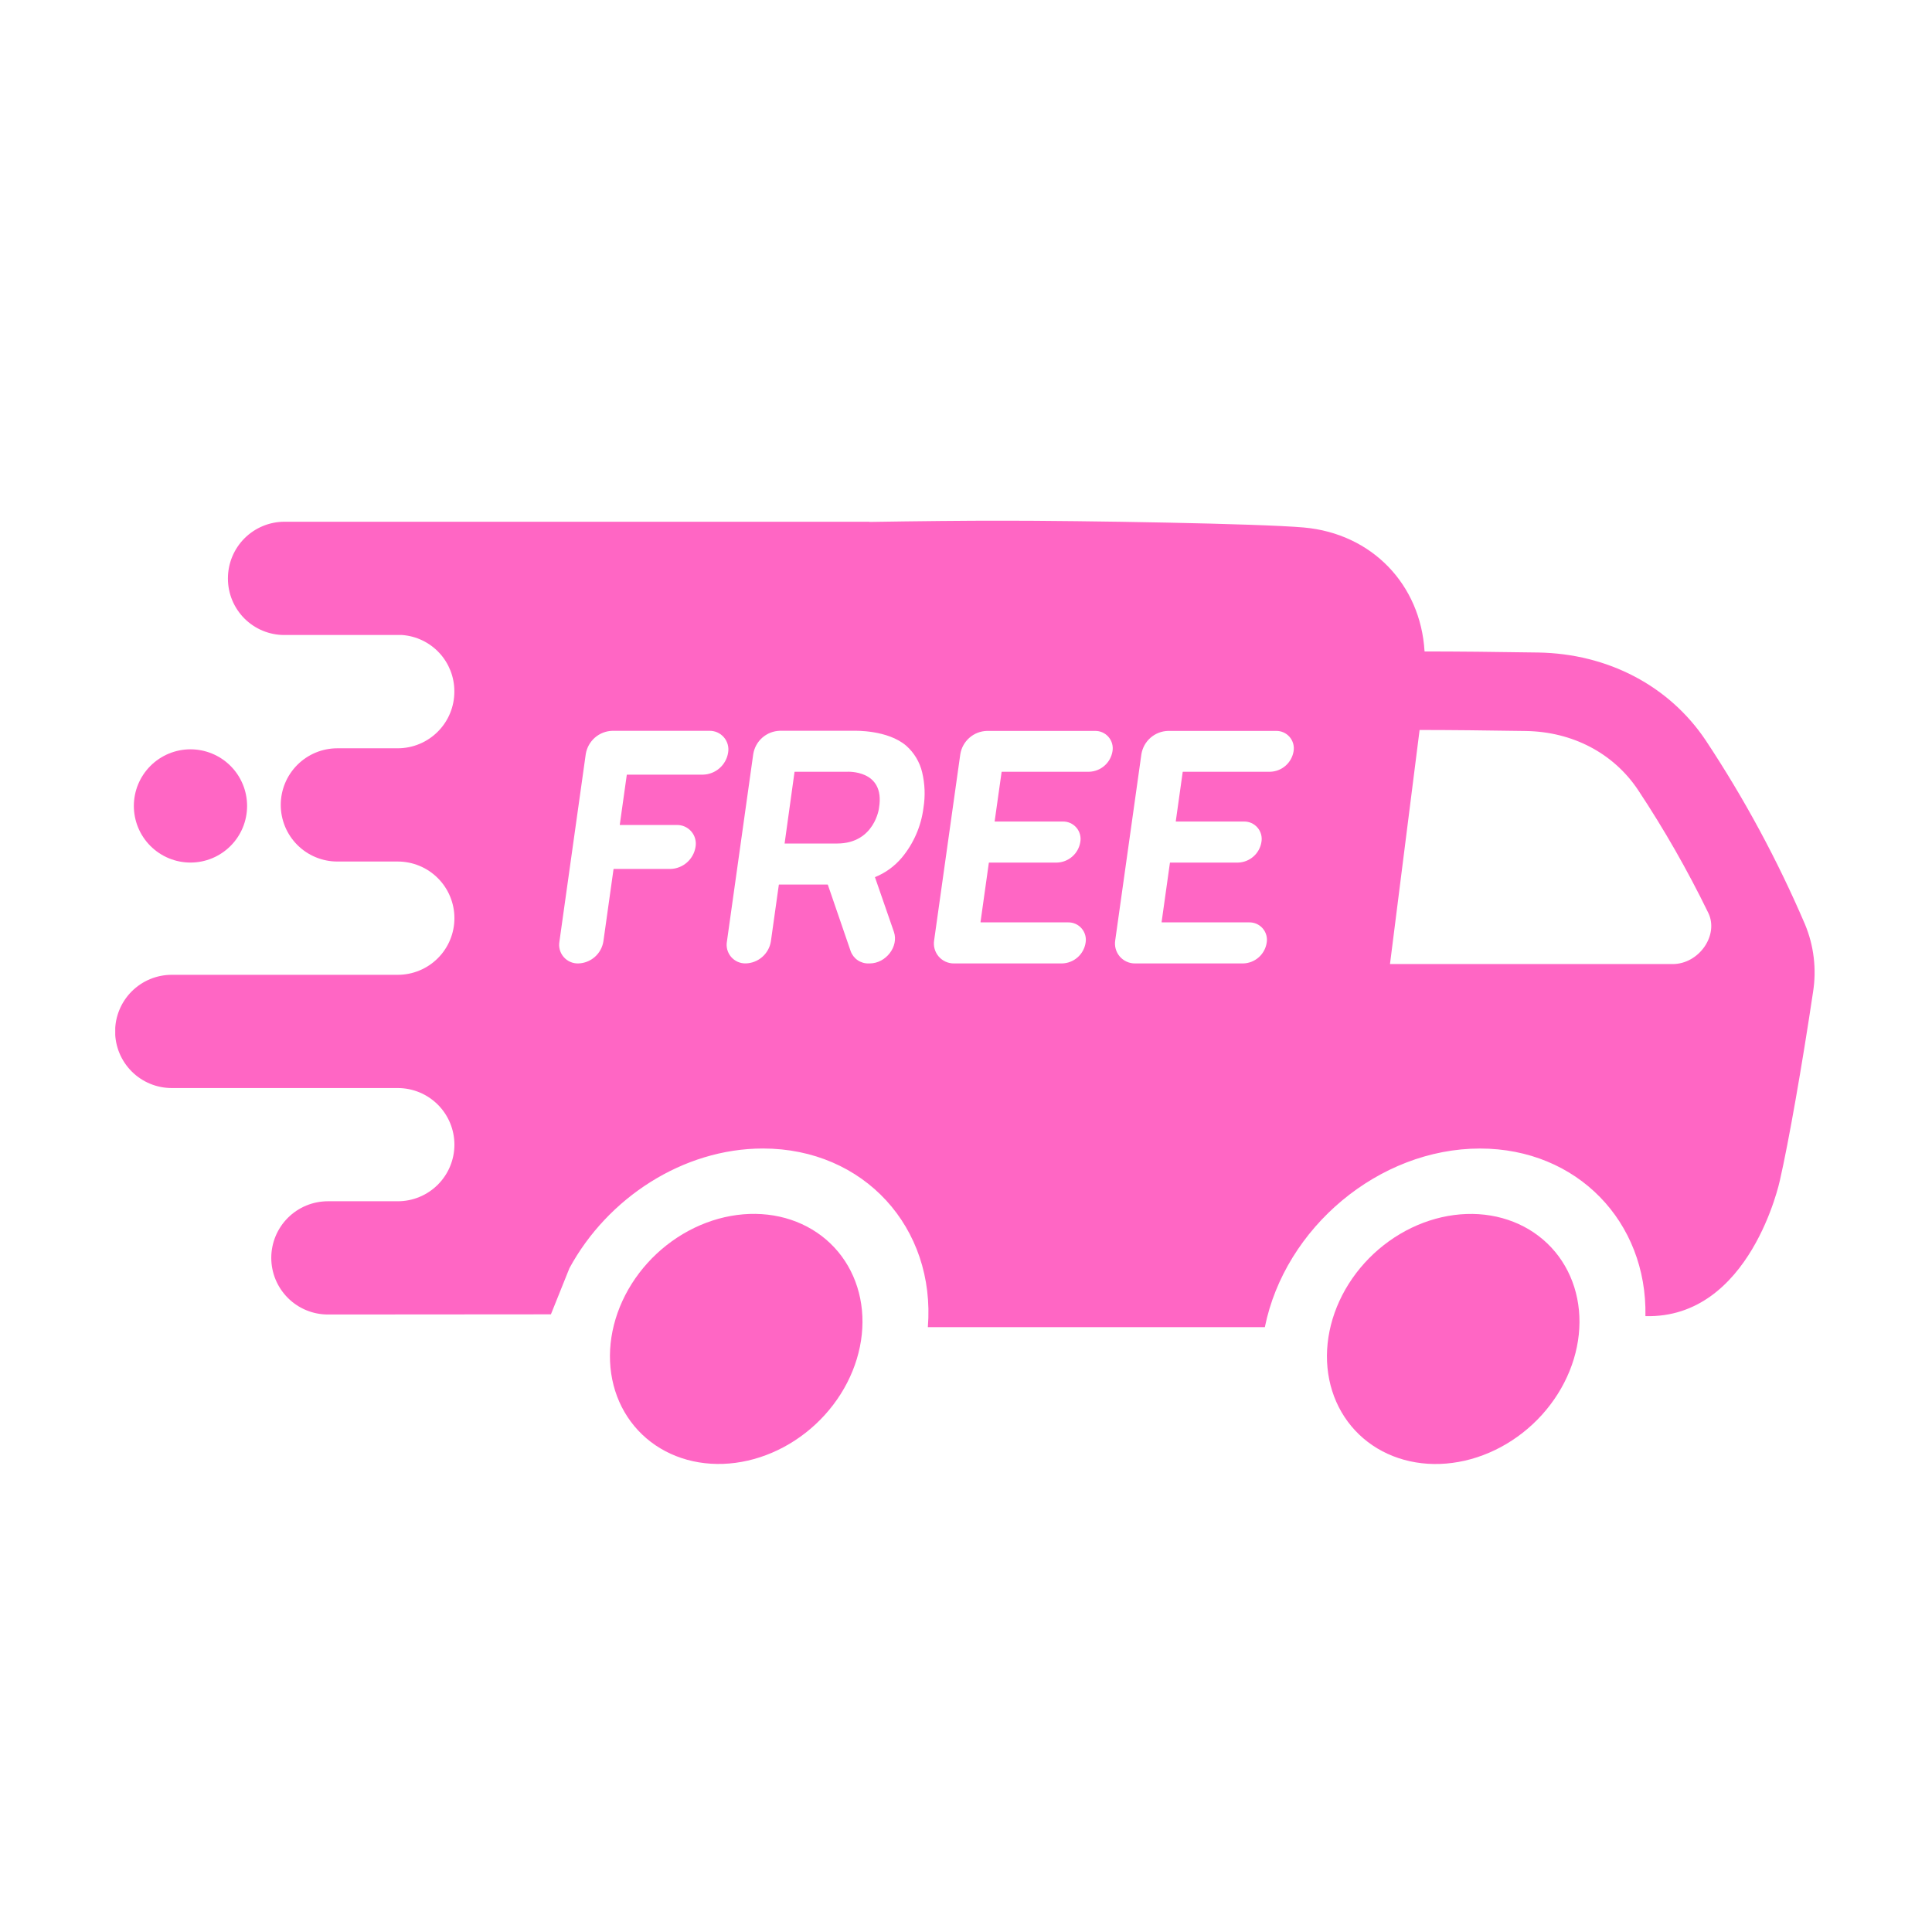 <svg xmlns="http://www.w3.org/2000/svg" xmlns:xlink="http://www.w3.org/1999/xlink" width="1080" zoomAndPan="magnify" viewBox="0 0 810 810" height="1080" preserveAspectRatio="xMidYMid meet" version="1.0"><defs><clipPath id="5576ff3447"><path d="M 48.316 218.301 L 761 218.301 L 761 557 L 48.316 557 Z M 48.316 218.301 " clip-rule="nonzero"/></clipPath></defs><path fill="#ff66c4" d="M 349.793 523 C 350.887 524.168 351.91 525.398 352.863 526.688 C 353.816 527.977 354.695 529.316 355.504 530.711 C 356.312 532.102 357.043 533.543 357.695 535.027 C 358.348 536.512 358.922 538.035 359.414 539.598 C 359.906 541.16 360.316 542.754 360.645 544.379 C 360.973 546 361.215 547.648 361.375 549.32 C 361.535 550.992 361.605 552.68 361.598 554.379 C 361.586 556.082 361.488 557.789 361.309 559.508 C 361.129 561.223 360.863 562.938 360.512 564.652 C 360.164 566.363 359.73 568.066 359.219 569.762 C 358.703 571.457 358.109 573.133 357.438 574.793 C 356.762 576.453 356.012 578.086 355.188 579.695 C 354.359 581.305 353.461 582.879 352.488 584.422 C 351.516 585.961 350.473 587.465 349.367 588.922 C 348.258 590.383 347.086 591.797 345.852 593.16 C 344.617 594.523 343.328 595.836 341.98 597.09 C 340.633 598.348 339.234 599.543 337.789 600.68 C 336.34 601.812 334.848 602.883 333.316 603.887 C 331.781 604.891 330.211 605.82 328.605 606.684 C 327 607.547 325.363 608.332 323.703 609.043 C 322.039 609.758 320.355 610.391 318.656 610.945 C 316.953 611.504 315.238 611.977 313.512 612.371 C 311.785 612.766 310.055 613.074 308.32 613.305 C 306.586 613.531 304.859 613.676 303.133 613.738 C 301.41 613.797 299.699 613.773 298 613.664 C 296.301 613.555 294.625 613.363 292.969 613.09 C 291.312 612.812 289.684 612.453 288.086 612.016 C 286.488 611.574 284.93 611.055 283.406 610.453 C 281.883 609.852 280.402 609.172 278.965 608.418 C 277.531 607.66 276.148 606.832 274.812 605.93 C 273.48 605.023 272.203 604.055 270.988 603.012 C 269.77 601.969 268.613 600.863 267.523 599.691 C 266.43 598.52 265.41 597.293 264.453 596.004 C 263.5 594.715 262.621 593.375 261.812 591.98 C 261.004 590.59 260.273 589.148 259.621 587.664 C 258.969 586.18 258.395 584.656 257.902 583.094 C 257.41 581.531 257 579.938 256.672 578.312 C 256.344 576.688 256.102 575.039 255.941 573.371 C 255.785 571.699 255.711 570.012 255.723 568.309 C 255.73 566.609 255.828 564.898 256.008 563.184 C 256.191 561.469 256.453 559.754 256.805 558.039 C 257.152 556.328 257.586 554.621 258.098 552.93 C 258.613 551.234 259.207 549.555 259.879 547.898 C 260.555 546.238 261.305 544.602 262.129 542.996 C 262.957 541.387 263.859 539.812 264.832 538.27 C 265.801 536.727 266.844 535.227 267.953 533.766 C 269.059 532.309 270.23 530.895 271.465 529.531 C 272.699 528.164 273.988 526.855 275.336 525.598 C 276.684 524.344 278.082 523.148 279.527 522.012 C 280.977 520.879 282.469 519.809 284 518.805 C 285.535 517.801 287.105 516.867 288.711 516.008 C 290.32 515.145 291.953 514.359 293.613 513.645 C 295.277 512.934 296.961 512.301 298.664 511.742 C 300.363 511.188 302.078 510.715 303.805 510.32 C 305.531 509.926 307.262 509.613 308.996 509.387 C 310.73 509.16 312.461 509.016 314.184 508.953 C 315.906 508.895 317.621 508.918 319.316 509.027 C 321.016 509.133 322.691 509.328 324.348 509.602 C 326.004 509.879 327.633 510.234 329.23 510.676 C 330.828 511.117 332.387 511.637 333.91 512.238 C 335.434 512.84 336.914 513.52 338.352 514.273 C 339.785 515.031 341.168 515.859 342.504 516.762 C 343.836 517.664 345.113 518.637 346.332 519.68 C 347.547 520.723 348.703 521.828 349.793 523 Z M 349.793 523 " fill-opacity="1" fill-rule="nonzero"/><path fill="#ff66c4" d="M 650.398 523.02 C 651.492 524.191 652.512 525.422 653.469 526.711 C 654.422 527.996 655.301 529.34 656.109 530.73 C 656.918 532.125 657.648 533.562 658.301 535.047 C 658.953 536.535 659.527 538.059 660.02 539.617 C 660.512 541.18 660.922 542.773 661.25 544.398 C 661.578 546.023 661.82 547.672 661.98 549.344 C 662.137 551.016 662.211 552.699 662.203 554.402 C 662.191 556.105 662.094 557.812 661.914 559.527 C 661.73 561.246 661.469 562.957 661.117 564.672 C 660.77 566.387 660.336 568.09 659.824 569.785 C 659.309 571.48 658.715 573.156 658.043 574.816 C 657.367 576.477 656.617 578.109 655.789 579.719 C 654.965 581.324 654.062 582.902 653.094 584.441 C 652.121 585.984 651.078 587.484 649.969 588.945 C 648.863 590.406 647.691 591.816 646.457 593.184 C 645.223 594.547 643.934 595.855 642.586 597.113 C 641.238 598.367 639.84 599.566 638.395 600.699 C 636.945 601.836 635.453 602.902 633.922 603.906 C 632.387 604.91 630.816 605.844 629.211 606.707 C 627.605 607.566 625.969 608.355 624.309 609.066 C 622.645 609.777 620.961 610.414 619.258 610.969 C 617.559 611.523 615.844 612 614.117 612.395 C 612.391 612.785 610.66 613.098 608.926 613.324 C 607.191 613.555 605.461 613.699 603.738 613.758 C 602.016 613.82 600.301 613.793 598.605 613.688 C 596.906 613.578 595.23 613.387 593.574 613.109 C 591.918 612.836 590.289 612.477 588.691 612.035 C 587.094 611.594 585.535 611.074 584.012 610.473 C 582.488 609.871 581.008 609.195 579.57 608.438 C 578.137 607.684 576.754 606.855 575.418 605.949 C 574.086 605.047 572.809 604.074 571.594 603.031 C 570.375 601.992 569.219 600.883 568.129 599.715 C 567.035 598.543 566.016 597.312 565.059 596.023 C 564.105 594.738 563.227 593.395 562.418 592.004 C 561.609 590.609 560.879 589.172 560.227 587.688 C 559.574 586.199 559 584.676 558.508 583.113 C 558.016 581.555 557.605 579.961 557.277 578.336 C 556.949 576.711 556.707 575.062 556.547 573.391 C 556.387 571.719 556.316 570.035 556.324 568.332 C 556.336 566.629 556.434 564.922 556.613 563.207 C 556.793 561.488 557.059 559.773 557.41 558.062 C 557.758 556.348 558.191 554.645 558.703 552.949 C 559.219 551.254 559.812 549.578 560.484 547.918 C 561.16 546.258 561.91 544.625 562.734 543.016 C 563.562 541.41 564.461 539.832 565.434 538.293 C 566.406 536.75 567.449 535.25 568.555 533.789 C 569.664 532.328 570.836 530.918 572.07 529.551 C 573.305 528.188 574.594 526.879 575.941 525.621 C 577.289 524.363 578.688 523.168 580.133 522.035 C 581.582 520.898 583.074 519.832 584.605 518.828 C 586.141 517.824 587.711 516.891 589.316 516.027 C 590.922 515.168 592.559 514.379 594.219 513.668 C 595.883 512.957 597.566 512.32 599.266 511.766 C 600.969 511.211 602.684 510.734 604.41 510.34 C 606.137 509.949 607.867 509.637 609.602 509.41 C 611.336 509.18 613.062 509.035 614.789 508.977 C 616.512 508.914 618.223 508.941 619.922 509.047 C 621.621 509.156 623.297 509.348 624.953 509.625 C 626.609 509.898 628.238 510.258 629.836 510.699 C 631.434 511.137 632.992 511.66 634.516 512.262 C 636.039 512.859 637.52 513.539 638.957 514.297 C 640.391 515.051 641.773 515.879 643.109 516.785 C 644.441 517.688 645.719 518.66 646.934 519.703 C 648.152 520.742 649.309 521.852 650.398 523.02 Z M 650.398 523.02 " fill-opacity="1" fill-rule="nonzero"/><path fill="#ff66c4" d="M 79.855 314.152 C 80.633 314.152 81.41 314.191 82.184 314.266 C 82.957 314.344 83.723 314.457 84.488 314.609 C 85.25 314.762 86.004 314.949 86.746 315.176 C 87.492 315.402 88.223 315.664 88.941 315.961 C 89.66 316.258 90.359 316.59 91.047 316.957 C 91.73 317.324 92.398 317.723 93.043 318.152 C 93.691 318.586 94.316 319.047 94.914 319.543 C 95.516 320.035 96.094 320.555 96.641 321.105 C 97.191 321.656 97.715 322.23 98.207 322.832 C 98.699 323.434 99.16 324.055 99.594 324.703 C 100.027 325.348 100.426 326.016 100.793 326.703 C 101.156 327.387 101.488 328.09 101.789 328.809 C 102.086 329.527 102.348 330.258 102.574 331 C 102.797 331.746 102.988 332.496 103.137 333.262 C 103.289 334.023 103.402 334.793 103.48 335.566 C 103.555 336.34 103.594 337.113 103.594 337.891 C 103.594 338.668 103.555 339.445 103.48 340.219 C 103.402 340.992 103.289 341.762 103.137 342.523 C 102.988 343.285 102.797 344.039 102.574 344.781 C 102.348 345.527 102.086 346.258 101.789 346.977 C 101.488 347.695 101.156 348.398 100.793 349.082 C 100.426 349.77 100.027 350.434 99.594 351.082 C 99.16 351.727 98.699 352.352 98.207 352.953 C 97.715 353.555 97.191 354.129 96.641 354.68 C 96.094 355.227 95.516 355.75 94.914 356.242 C 94.316 356.734 93.691 357.199 93.043 357.629 C 92.398 358.062 91.73 358.461 91.047 358.828 C 90.359 359.195 89.66 359.527 88.941 359.824 C 88.223 360.121 87.492 360.383 86.746 360.609 C 86.004 360.836 85.25 361.023 84.488 361.176 C 83.723 361.328 82.957 361.441 82.184 361.516 C 81.41 361.594 80.633 361.633 79.855 361.633 C 79.078 361.633 78.301 361.594 77.527 361.516 C 76.754 361.441 75.988 361.328 75.223 361.176 C 74.461 361.023 73.707 360.836 72.965 360.609 C 72.219 360.383 71.488 360.121 70.77 359.824 C 70.051 359.527 69.352 359.195 68.664 358.828 C 67.98 358.461 67.312 358.062 66.668 357.629 C 66.02 357.199 65.398 356.734 64.797 356.242 C 64.195 355.75 63.621 355.227 63.07 354.68 C 62.52 354.129 62 353.555 61.504 352.953 C 61.012 352.352 60.551 351.727 60.117 351.082 C 59.684 350.434 59.285 349.77 58.918 349.082 C 58.555 348.398 58.223 347.695 57.922 346.977 C 57.625 346.258 57.363 345.527 57.137 344.781 C 56.914 344.039 56.723 343.285 56.574 342.523 C 56.422 341.762 56.309 340.992 56.23 340.219 C 56.156 339.445 56.117 338.668 56.117 337.891 C 56.117 337.113 56.156 336.34 56.23 335.566 C 56.309 334.793 56.422 334.023 56.574 333.262 C 56.723 332.496 56.914 331.746 57.137 331 C 57.363 330.258 57.625 329.527 57.922 328.809 C 58.223 328.09 58.555 327.387 58.918 326.703 C 59.285 326.016 59.684 325.348 60.117 324.703 C 60.551 324.055 61.012 323.434 61.504 322.832 C 62 322.23 62.52 321.656 63.07 321.105 C 63.621 320.555 64.195 320.035 64.797 319.543 C 65.398 319.047 66.02 318.586 66.668 318.152 C 67.312 317.723 67.98 317.324 68.664 316.957 C 69.352 316.59 70.051 316.258 70.77 315.961 C 71.488 315.664 72.219 315.402 72.965 315.176 C 73.707 314.949 74.461 314.762 75.223 314.609 C 75.988 314.457 76.754 314.344 77.527 314.266 C 78.301 314.191 79.078 314.152 79.855 314.152 Z M 79.855 314.152 " fill-opacity="1" fill-rule="nonzero"/><g clip-path="url(#5576ff3447)"><path fill="#ff66c4" d="M 530.301 556.383 C 538.738 514.672 578.141 481.527 620.488 481.527 C 661.266 481.527 690.656 512.27 689.852 551.793 C 733.949 552.949 746.227 494.875 746.227 494.875 C 749.938 478.637 755.484 446.98 760.129 415.906 C 760.891 411.109 760.984 406.301 760.41 401.477 C 759.836 396.656 758.617 392.004 756.75 387.52 C 745.199 360.555 731.324 334.844 715.125 310.387 C 699.832 287.57 674.184 274.059 644.902 273.57 C 627.441 273.293 610.297 273.125 597.355 273.125 L 597.242 273.016 C 595.574 245.098 575.223 223.715 546.652 221.156 C 528.062 219.504 454.434 218.293 419.094 218.293 C 405.051 218.293 384.906 218.488 364.523 218.82 L 364.523 218.738 L 119.305 218.738 C 118.527 218.738 117.75 218.773 116.977 218.852 C 116.203 218.926 115.434 219.039 114.672 219.191 C 113.91 219.344 113.156 219.531 112.41 219.758 C 111.664 219.98 110.934 220.242 110.215 220.543 C 109.496 220.84 108.793 221.172 108.109 221.539 C 107.422 221.902 106.754 222.305 106.109 222.734 C 105.461 223.168 104.84 223.629 104.238 224.125 C 103.637 224.617 103.059 225.137 102.512 225.688 C 101.961 226.238 101.438 226.812 100.945 227.414 C 100.453 228.016 99.988 228.641 99.555 229.289 C 99.125 229.934 98.727 230.602 98.359 231.285 C 97.992 231.973 97.66 232.676 97.363 233.395 C 97.066 234.113 96.805 234.844 96.578 235.59 C 96.352 236.332 96.164 237.086 96.012 237.852 C 95.863 238.613 95.746 239.383 95.672 240.156 C 95.598 240.93 95.559 241.707 95.559 242.484 L 95.559 242.594 C 95.559 243.367 95.598 244.141 95.672 244.91 C 95.75 245.684 95.863 246.445 96.012 247.207 C 96.164 247.965 96.352 248.715 96.578 249.457 C 96.801 250.195 97.062 250.926 97.359 251.641 C 97.652 252.355 97.984 253.055 98.352 253.734 C 98.715 254.418 99.113 255.082 99.543 255.727 C 99.973 256.367 100.434 256.988 100.922 257.59 C 101.414 258.188 101.934 258.758 102.48 259.309 C 103.027 259.855 103.602 260.375 104.199 260.863 C 104.797 261.355 105.418 261.816 106.062 262.246 C 106.707 262.676 107.371 263.074 108.051 263.438 C 108.734 263.805 109.434 264.133 110.148 264.43 C 110.863 264.727 111.594 264.988 112.332 265.211 C 113.074 265.438 113.824 265.625 114.582 265.773 C 115.344 265.926 116.105 266.039 116.879 266.117 C 117.648 266.191 118.418 266.23 119.195 266.23 L 168.59 266.23 C 169.324 266.285 170.059 266.371 170.785 266.496 C 171.512 266.617 172.23 266.773 172.945 266.965 C 173.656 267.152 174.359 267.375 175.051 267.633 C 175.742 267.887 176.418 268.176 177.082 268.496 C 177.75 268.812 178.398 269.164 179.027 269.543 C 179.66 269.922 180.273 270.332 180.867 270.77 C 181.461 271.207 182.031 271.672 182.582 272.16 C 183.133 272.652 183.66 273.168 184.16 273.707 C 184.664 274.246 185.141 274.809 185.59 275.395 C 186.039 275.977 186.461 276.582 186.852 277.207 C 187.246 277.832 187.609 278.473 187.941 279.129 C 188.273 279.789 188.574 280.461 188.848 281.145 C 189.117 281.832 189.352 282.527 189.559 283.238 C 189.762 283.945 189.934 284.66 190.07 285.387 C 190.211 286.109 190.312 286.84 190.383 287.574 C 190.453 288.309 190.488 289.043 190.488 289.781 L 190.488 289.906 C 190.488 290.684 190.453 291.461 190.379 292.238 C 190.305 293.012 190.195 293.781 190.043 294.547 C 189.895 295.309 189.707 296.062 189.484 296.809 C 189.258 297.555 189 298.289 188.703 299.008 C 188.406 299.727 188.074 300.434 187.711 301.121 C 187.344 301.809 186.945 302.477 186.516 303.125 C 186.086 303.773 185.621 304.398 185.129 305 C 184.637 305.602 184.117 306.18 183.566 306.73 C 183.016 307.285 182.441 307.809 181.84 308.301 C 181.242 308.797 180.617 309.262 179.969 309.695 C 179.324 310.129 178.656 310.531 177.973 310.898 C 177.285 311.266 176.582 311.602 175.863 311.898 C 175.145 312.199 174.414 312.461 173.668 312.688 C 172.926 312.914 172.168 313.105 171.406 313.258 C 170.645 313.41 169.875 313.527 169.098 313.605 C 168.324 313.684 167.547 313.723 166.77 313.723 L 141.438 313.723 C 140.66 313.723 139.887 313.762 139.113 313.836 C 138.34 313.914 137.57 314.027 136.809 314.176 C 136.047 314.328 135.293 314.52 134.551 314.742 C 133.805 314.969 133.074 315.23 132.355 315.527 C 131.637 315.824 130.938 316.156 130.25 316.523 C 129.566 316.891 128.898 317.289 128.254 317.723 C 127.605 318.152 126.984 318.617 126.383 319.109 C 125.781 319.602 125.207 320.125 124.656 320.672 C 124.109 321.223 123.586 321.797 123.094 322.398 C 122.602 323 122.137 323.621 121.707 324.27 C 121.273 324.914 120.875 325.582 120.508 326.266 C 120.141 326.953 119.809 327.652 119.512 328.371 C 119.215 329.09 118.953 329.82 118.727 330.566 C 118.504 331.309 118.312 332.062 118.16 332.824 C 118.012 333.586 117.898 334.355 117.82 335.129 C 117.746 335.902 117.707 336.676 117.707 337.453 C 117.707 338.23 117.742 339.008 117.82 339.781 C 117.895 340.555 118.008 341.324 118.16 342.086 C 118.312 342.848 118.5 343.602 118.727 344.348 C 118.949 345.09 119.211 345.82 119.508 346.539 C 119.805 347.258 120.137 347.961 120.504 348.648 C 120.871 349.332 121.27 350 121.699 350.645 C 122.133 351.293 122.594 351.918 123.09 352.516 C 123.582 353.117 124.102 353.695 124.652 354.242 C 125.203 354.793 125.777 355.316 126.379 355.809 C 126.98 356.301 127.602 356.766 128.25 357.199 C 128.895 357.629 129.562 358.027 130.246 358.395 C 130.934 358.762 131.637 359.094 132.352 359.391 C 133.07 359.691 133.801 359.953 134.547 360.176 C 135.289 360.402 136.043 360.594 136.805 360.742 C 137.57 360.895 138.336 361.008 139.109 361.086 C 139.887 361.16 140.66 361.199 141.438 361.199 L 166.77 361.199 C 167.547 361.199 168.324 361.238 169.098 361.312 C 169.871 361.391 170.641 361.504 171.402 361.656 C 172.164 361.809 172.918 361.996 173.664 362.223 C 174.406 362.449 175.137 362.711 175.855 363.008 C 176.574 363.305 177.277 363.637 177.965 364.004 C 178.648 364.371 179.316 364.77 179.961 365.203 C 180.609 365.633 181.234 366.098 181.832 366.59 C 182.434 367.082 183.012 367.605 183.559 368.156 C 184.109 368.703 184.633 369.281 185.125 369.883 C 185.617 370.484 186.082 371.105 186.512 371.754 C 186.945 372.398 187.344 373.066 187.711 373.754 C 188.078 374.438 188.41 375.141 188.707 375.859 C 189.004 376.578 189.266 377.309 189.492 378.055 C 189.719 378.797 189.906 379.551 190.059 380.312 C 190.211 381.078 190.324 381.844 190.402 382.617 C 190.477 383.391 190.516 384.168 190.516 384.945 C 190.516 385.723 190.477 386.5 190.402 387.273 C 190.324 388.047 190.211 388.816 190.059 389.578 C 189.906 390.34 189.719 391.094 189.492 391.84 C 189.266 392.582 189.004 393.316 188.707 394.035 C 188.41 394.75 188.078 395.453 187.711 396.141 C 187.344 396.824 186.945 397.492 186.512 398.137 C 186.082 398.785 185.617 399.41 185.125 400.012 C 184.633 400.613 184.109 401.188 183.559 401.738 C 183.012 402.285 182.434 402.809 181.832 403.301 C 181.234 403.797 180.609 404.258 179.961 404.691 C 179.316 405.121 178.648 405.523 177.965 405.887 C 177.277 406.254 176.574 406.586 175.855 406.883 C 175.137 407.184 174.406 407.445 173.664 407.668 C 172.918 407.895 172.164 408.086 171.402 408.234 C 170.641 408.387 169.871 408.5 169.098 408.578 C 168.324 408.652 167.547 408.691 166.77 408.691 L 72.008 408.691 C 71.23 408.691 70.453 408.73 69.68 408.805 C 68.906 408.883 68.141 408.996 67.375 409.148 C 66.613 409.301 65.859 409.488 65.117 409.715 C 64.371 409.941 63.641 410.199 62.922 410.5 C 62.207 410.797 61.504 411.129 60.816 411.492 C 60.133 411.859 59.465 412.258 58.82 412.691 C 58.172 413.121 57.551 413.586 56.949 414.078 C 56.348 414.57 55.77 415.094 55.223 415.641 C 54.672 416.191 54.148 416.766 53.656 417.367 C 53.164 417.969 52.699 418.594 52.27 419.238 C 51.836 419.883 51.438 420.551 51.07 421.234 C 50.703 421.922 50.371 422.625 50.074 423.34 C 49.773 424.059 49.512 424.789 49.289 425.535 C 49.062 426.277 48.871 427.031 48.719 427.793 C 48.566 428.555 48.453 429.324 48.379 430.098 C 48.301 430.871 48.262 431.648 48.262 432.426 C 48.262 433.203 48.301 433.977 48.375 434.75 C 48.453 435.527 48.566 436.293 48.719 437.059 C 48.871 437.82 49.059 438.574 49.285 439.316 C 49.508 440.062 49.77 440.793 50.07 441.512 C 50.367 442.23 50.699 442.934 51.066 443.617 C 51.434 444.305 51.832 444.969 52.262 445.617 C 52.695 446.262 53.156 446.887 53.652 447.488 C 54.145 448.09 54.668 448.664 55.215 449.215 C 55.766 449.766 56.344 450.285 56.941 450.781 C 57.543 451.273 58.168 451.738 58.816 452.168 C 59.461 452.602 60.129 453 60.812 453.367 C 61.5 453.734 62.203 454.066 62.922 454.363 C 63.641 454.66 64.371 454.922 65.113 455.148 C 65.859 455.375 66.613 455.562 67.375 455.715 C 68.137 455.867 68.906 455.98 69.68 456.055 C 70.453 456.133 71.23 456.172 72.008 456.172 L 166.77 456.172 C 167.547 456.172 168.324 456.207 169.098 456.285 C 169.871 456.359 170.641 456.477 171.402 456.625 C 172.164 456.777 172.918 456.969 173.664 457.191 C 174.406 457.418 175.137 457.68 175.855 457.977 C 176.574 458.277 177.277 458.609 177.965 458.973 C 178.648 459.34 179.316 459.738 179.961 460.172 C 180.609 460.605 181.234 461.066 181.832 461.559 C 182.434 462.055 183.012 462.574 183.559 463.125 C 184.109 463.676 184.633 464.25 185.125 464.852 C 185.617 465.453 186.082 466.078 186.512 466.723 C 186.945 467.371 187.344 468.035 187.711 468.723 C 188.078 469.41 188.41 470.109 188.707 470.828 C 189.004 471.547 189.266 472.277 189.492 473.023 C 189.719 473.766 189.906 474.52 190.059 475.285 C 190.211 476.047 190.324 476.816 190.402 477.59 C 190.477 478.363 190.516 479.141 190.516 479.918 C 190.516 480.695 190.477 481.469 190.398 482.242 C 190.32 483.016 190.207 483.781 190.055 484.547 C 189.902 485.309 189.711 486.059 189.484 486.805 C 189.262 487.547 188.996 488.277 188.699 488.996 C 188.402 489.711 188.07 490.414 187.703 491.098 C 187.336 491.785 186.938 492.449 186.504 493.094 C 186.07 493.742 185.609 494.363 185.117 494.965 C 184.621 495.566 184.102 496.141 183.551 496.691 C 183 497.238 182.426 497.758 181.824 498.254 C 181.223 498.746 180.598 499.207 179.953 499.637 C 179.309 500.07 178.641 500.469 177.957 500.836 C 177.27 501.199 176.566 501.531 175.852 501.828 C 175.133 502.129 174.402 502.387 173.656 502.613 C 172.914 502.84 172.16 503.027 171.398 503.18 C 170.637 503.332 169.867 503.445 169.094 503.52 C 168.32 503.598 167.547 503.633 166.77 503.633 L 137.461 503.633 C 136.684 503.633 135.91 503.672 135.137 503.75 C 134.363 503.824 133.594 503.938 132.832 504.09 C 132.07 504.242 131.316 504.43 130.574 504.656 C 129.828 504.883 129.098 505.145 128.379 505.441 C 127.66 505.738 126.961 506.07 126.273 506.438 C 125.59 506.805 124.922 507.203 124.277 507.633 C 123.633 508.066 123.008 508.527 122.406 509.023 C 121.805 509.516 121.23 510.035 120.68 510.586 C 120.133 511.137 119.609 511.711 119.117 512.312 C 118.625 512.914 118.16 513.535 117.73 514.184 C 117.297 514.828 116.898 515.492 116.531 516.18 C 116.164 516.863 115.832 517.566 115.535 518.285 C 115.238 519.004 114.977 519.734 114.75 520.477 C 114.527 521.223 114.336 521.973 114.188 522.738 C 114.035 523.5 113.922 524.266 113.844 525.039 C 113.77 525.812 113.73 526.59 113.73 527.367 C 113.73 528.145 113.77 528.918 113.844 529.695 C 113.922 530.469 114.035 531.234 114.188 531.996 C 114.336 532.762 114.527 533.512 114.75 534.258 C 114.977 535 115.238 535.734 115.535 536.449 C 115.832 537.168 116.164 537.871 116.531 538.559 C 116.898 539.242 117.297 539.91 117.73 540.555 C 118.16 541.203 118.625 541.824 119.117 542.426 C 119.609 543.027 120.129 543.602 120.68 544.152 C 121.23 544.703 121.805 545.223 122.406 545.719 C 123.008 546.211 123.629 546.676 124.277 547.105 C 124.922 547.539 125.59 547.938 126.273 548.305 C 126.961 548.672 127.66 549.004 128.379 549.301 C 129.098 549.598 129.828 549.859 130.57 550.086 C 131.316 550.312 132.07 550.504 132.832 550.652 C 133.594 550.805 134.363 550.922 135.137 550.996 C 135.91 551.074 136.684 551.113 137.461 551.113 L 230.973 551.043 L 238.746 531.676 C 254.664 502.312 286.332 481.516 319.867 481.516 C 362.23 481.516 392.316 514.688 389.008 556.426 L 530.289 556.426 M 294.773 324.773 L 262.906 324.773 C 262.836 324.781 262.797 324.816 262.781 324.887 L 259.848 345.738 C 259.824 345.836 259.859 345.883 259.961 345.879 L 283.68 345.879 C 284.262 345.863 284.836 345.91 285.41 346.023 C 285.98 346.133 286.531 346.309 287.066 346.543 C 287.598 346.777 288.098 347.07 288.566 347.418 C 289.031 347.766 289.457 348.16 289.836 348.602 C 290.215 349.043 290.543 349.52 290.816 350.035 C 291.09 350.547 291.301 351.086 291.453 351.648 C 291.605 352.211 291.695 352.781 291.719 353.363 C 291.746 353.945 291.707 354.523 291.602 355.098 C 291.504 355.723 291.348 356.332 291.141 356.934 C 290.934 357.531 290.68 358.105 290.371 358.66 C 290.066 359.215 289.715 359.738 289.316 360.23 C 288.918 360.723 288.48 361.18 288.008 361.598 C 287.531 362.016 287.023 362.387 286.48 362.719 C 285.941 363.047 285.375 363.328 284.785 363.559 C 284.195 363.789 283.594 363.969 282.973 364.098 C 282.352 364.223 281.727 364.297 281.094 364.312 L 257.348 364.312 C 257.277 364.312 257.238 364.344 257.223 364.41 L 252.969 394.707 C 252.867 395.332 252.711 395.941 252.504 396.543 C 252.301 397.141 252.043 397.715 251.734 398.27 C 251.43 398.824 251.078 399.348 250.68 399.84 C 250.281 400.332 249.848 400.789 249.371 401.207 C 248.895 401.625 248.387 401.996 247.844 402.328 C 247.305 402.656 246.738 402.938 246.152 403.168 C 245.562 403.398 244.957 403.578 244.336 403.707 C 243.715 403.832 243.09 403.906 242.457 403.922 C 241.875 403.941 241.297 403.891 240.727 403.781 C 240.156 403.668 239.605 403.496 239.07 403.258 C 238.539 403.023 238.039 402.73 237.57 402.387 C 237.105 402.039 236.68 401.645 236.301 401.203 C 235.922 400.762 235.598 400.281 235.324 399.766 C 235.051 399.254 234.84 398.715 234.688 398.152 C 234.535 397.59 234.449 397.02 234.426 396.438 C 234.402 395.855 234.441 395.277 234.547 394.707 L 245.586 316.125 C 245.691 315.465 245.855 314.82 246.078 314.188 C 246.297 313.559 246.57 312.949 246.895 312.363 C 247.219 311.781 247.594 311.227 248.016 310.707 C 248.434 310.188 248.895 309.707 249.398 309.266 C 249.902 308.824 250.441 308.43 251.012 308.082 C 251.582 307.734 252.18 307.438 252.805 307.195 C 253.426 306.949 254.066 306.762 254.719 306.625 C 255.375 306.492 256.039 306.414 256.707 306.395 L 297.344 306.395 C 297.926 306.379 298.504 306.426 299.074 306.539 C 299.645 306.648 300.199 306.824 300.73 307.059 C 301.262 307.293 301.762 307.586 302.23 307.934 C 302.695 308.281 303.121 308.676 303.5 309.117 C 303.879 309.559 304.203 310.035 304.477 310.551 C 304.75 311.066 304.961 311.605 305.113 312.164 C 305.266 312.727 305.352 313.301 305.375 313.883 C 305.402 314.461 305.359 315.039 305.254 315.613 C 305.152 316.234 305 316.844 304.793 317.438 C 304.582 318.035 304.328 318.605 304.02 319.156 C 303.715 319.707 303.363 320.227 302.965 320.719 C 302.57 321.207 302.133 321.66 301.66 322.074 C 301.184 322.492 300.68 322.863 300.141 323.188 C 299.602 323.516 299.039 323.793 298.449 324.023 C 297.863 324.254 297.262 324.434 296.645 324.559 C 296.027 324.684 295.402 324.758 294.773 324.773 Z M 379.941 312.652 C 381.598 314.121 382.992 315.801 384.133 317.699 C 385.27 319.598 386.098 321.621 386.613 323.773 C 387.781 328.695 387.969 333.652 387.172 338.648 C 386.688 342.5 385.676 346.203 384.129 349.762 C 382.586 353.32 380.574 356.59 378.094 359.574 C 375.02 363.207 371.277 365.93 366.871 367.734 C 366.824 367.785 366.824 367.836 366.871 367.887 L 374.77 390.676 C 376.898 396.793 371.434 403.922 364.633 403.922 L 364.191 403.922 C 363.363 403.949 362.559 403.844 361.766 403.609 C 360.973 403.375 360.238 403.027 359.559 402.559 C 358.879 402.094 358.289 401.531 357.789 400.875 C 357.285 400.219 356.898 399.504 356.625 398.723 L 347.074 370.918 C 347.047 370.871 347.004 370.848 346.949 370.848 L 326.652 370.848 C 326.586 370.852 326.547 370.883 326.527 370.945 L 323.191 394.691 C 323.09 395.316 322.938 395.93 322.73 396.527 C 322.523 397.125 322.266 397.703 321.957 398.254 C 321.652 398.809 321.301 399.332 320.902 399.828 C 320.508 400.32 320.07 400.773 319.594 401.191 C 319.117 401.609 318.609 401.984 318.07 402.312 C 317.527 402.641 316.965 402.922 316.375 403.152 C 315.785 403.387 315.18 403.566 314.559 403.691 C 313.938 403.82 313.312 403.891 312.68 403.91 C 312.098 403.926 311.52 403.879 310.949 403.766 C 310.379 403.656 309.828 403.48 309.293 403.246 C 308.762 403.008 308.262 402.719 307.797 402.371 C 307.328 402.023 306.906 401.629 306.523 401.188 C 306.145 400.746 305.82 400.27 305.547 399.754 C 305.277 399.238 305.062 398.699 304.91 398.137 C 304.762 397.578 304.672 397.004 304.648 396.422 C 304.625 395.84 304.664 395.266 304.77 394.691 L 315.809 316.113 C 315.918 315.453 316.082 314.809 316.301 314.176 C 316.52 313.543 316.793 312.934 317.117 312.352 C 317.445 311.766 317.816 311.215 318.238 310.691 C 318.656 310.172 319.121 309.691 319.621 309.25 C 320.125 308.812 320.664 308.418 321.234 308.07 C 321.809 307.723 322.402 307.426 323.027 307.18 C 323.648 306.938 324.289 306.746 324.945 306.613 C 325.598 306.477 326.262 306.402 326.93 306.383 L 358.352 306.383 C 358.352 306.383 372.141 305.949 379.941 312.652 Z M 466.418 314.961 C 466.324 315.543 466.18 316.113 465.988 316.672 C 465.793 317.23 465.555 317.77 465.27 318.289 C 464.984 318.805 464.656 319.293 464.285 319.754 C 463.914 320.215 463.504 320.641 463.059 321.031 C 462.617 321.422 462.141 321.77 461.637 322.078 C 461.129 322.383 460.602 322.645 460.051 322.863 C 459.504 323.078 458.938 323.246 458.359 323.363 C 457.777 323.48 457.191 323.547 456.602 323.566 L 420.051 323.566 C 419.988 323.57 419.945 323.602 419.926 323.664 L 417.02 344.293 C 416.996 344.391 417.031 344.438 417.133 344.434 L 445.523 344.434 C 446.066 344.418 446.605 344.461 447.137 344.566 C 447.672 344.668 448.188 344.832 448.684 345.051 C 449.184 345.27 449.648 345.543 450.086 345.867 C 450.523 346.191 450.918 346.559 451.273 346.973 C 451.629 347.383 451.934 347.832 452.188 348.312 C 452.441 348.793 452.641 349.293 452.781 349.82 C 452.926 350.344 453.008 350.879 453.031 351.422 C 453.055 351.965 453.016 352.504 452.918 353.039 C 452.824 353.621 452.68 354.195 452.488 354.754 C 452.297 355.312 452.055 355.852 451.77 356.367 C 451.484 356.887 451.156 357.375 450.785 357.836 C 450.414 358.297 450.004 358.719 449.562 359.109 C 449.117 359.5 448.641 359.848 448.137 360.156 C 447.633 360.465 447.102 360.727 446.555 360.941 C 446.004 361.156 445.438 361.324 444.859 361.441 C 444.277 361.562 443.695 361.629 443.102 361.645 L 414.699 361.645 C 414.633 361.648 414.594 361.68 414.574 361.742 L 411.086 386.574 C 411.082 386.656 411.125 386.703 411.211 386.711 L 447.73 386.711 C 448.277 386.695 448.812 386.738 449.348 386.844 C 449.883 386.949 450.398 387.109 450.895 387.328 C 451.391 387.551 451.859 387.82 452.297 388.145 C 452.734 388.469 453.129 388.836 453.484 389.25 C 453.836 389.664 454.141 390.109 454.398 390.59 C 454.652 391.07 454.852 391.574 454.992 392.098 C 455.137 392.621 455.219 393.156 455.242 393.699 C 455.262 394.242 455.227 394.781 455.129 395.316 C 455.035 395.902 454.891 396.473 454.699 397.031 C 454.504 397.59 454.266 398.129 453.98 398.645 C 453.695 399.164 453.367 399.652 452.996 400.113 C 452.625 400.574 452.215 401 451.77 401.391 C 451.328 401.777 450.852 402.129 450.348 402.434 C 449.84 402.742 449.312 403.004 448.762 403.219 C 448.215 403.438 447.648 403.602 447.07 403.723 C 446.488 403.84 445.902 403.906 445.312 403.922 L 399.988 403.922 C 399.379 403.934 398.773 403.875 398.176 403.75 C 397.574 403.625 396.996 403.438 396.441 403.184 C 395.883 402.934 395.359 402.625 394.871 402.258 C 394.383 401.891 393.938 401.477 393.539 401.012 C 393.141 400.547 392.797 400.047 392.512 399.504 C 392.223 398.965 391.996 398.402 391.836 397.812 C 391.672 397.223 391.574 396.621 391.543 396.012 C 391.512 395.402 391.547 394.793 391.648 394.191 L 402.617 316.168 C 402.727 315.508 402.891 314.863 403.109 314.23 C 403.332 313.598 403.602 312.992 403.93 312.406 C 404.254 311.82 404.625 311.27 405.047 310.75 C 405.469 310.227 405.93 309.746 406.434 309.309 C 406.938 308.867 407.473 308.473 408.043 308.125 C 408.617 307.777 409.215 307.48 409.836 307.234 C 410.457 306.992 411.098 306.801 411.754 306.668 C 412.41 306.535 413.07 306.457 413.738 306.438 L 459.051 306.438 C 459.586 306.426 460.121 306.469 460.648 306.574 C 461.176 306.68 461.688 306.844 462.18 307.059 C 462.672 307.277 463.133 307.547 463.566 307.867 C 464 308.188 464.391 308.551 464.742 308.961 C 465.094 309.367 465.398 309.809 465.652 310.281 C 465.91 310.758 466.109 311.254 466.254 311.773 C 466.398 312.289 466.484 312.82 466.512 313.355 C 466.539 313.895 466.508 314.43 466.418 314.961 Z M 542.34 314.961 C 542.246 315.543 542.105 316.113 541.91 316.672 C 541.719 317.23 541.48 317.77 541.191 318.289 C 540.906 318.805 540.578 319.293 540.207 319.754 C 539.836 320.215 539.43 320.641 538.984 321.031 C 538.539 321.422 538.062 321.77 537.559 322.078 C 537.055 322.383 536.527 322.645 535.977 322.863 C 535.426 323.078 534.859 323.246 534.281 323.363 C 533.703 323.48 533.117 323.547 532.527 323.566 L 495.977 323.566 C 495.91 323.57 495.867 323.602 495.852 323.664 L 492.957 344.293 C 492.934 344.391 492.969 344.438 493.07 344.434 L 521.457 344.434 C 522.004 344.418 522.543 344.461 523.074 344.566 C 523.609 344.668 524.125 344.832 524.621 345.051 C 525.121 345.27 525.586 345.543 526.023 345.867 C 526.461 346.191 526.855 346.559 527.211 346.973 C 527.566 347.383 527.871 347.832 528.125 348.312 C 528.379 348.793 528.578 349.293 528.719 349.82 C 528.863 350.344 528.945 350.879 528.969 351.422 C 528.992 351.965 528.953 352.504 528.855 353.039 C 528.762 353.621 528.617 354.195 528.426 354.754 C 528.234 355.312 527.992 355.852 527.707 356.367 C 527.422 356.887 527.094 357.375 526.723 357.836 C 526.352 358.297 525.941 358.719 525.5 359.109 C 525.055 359.5 524.578 359.848 524.074 360.156 C 523.57 360.465 523.039 360.727 522.492 360.941 C 521.941 361.156 521.375 361.324 520.797 361.441 C 520.215 361.562 519.633 361.629 519.039 361.645 L 490.621 361.645 C 490.559 361.648 490.516 361.68 490.496 361.742 L 487.008 386.574 C 487.008 386.656 487.051 386.703 487.133 386.711 L 523.656 386.711 C 524.199 386.695 524.738 386.738 525.273 386.844 C 525.805 386.949 526.32 387.109 526.82 387.328 C 527.316 387.551 527.785 387.82 528.219 388.145 C 528.656 388.469 529.051 388.836 529.406 389.25 C 529.762 389.664 530.066 390.109 530.32 390.59 C 530.574 391.07 530.773 391.574 530.918 392.098 C 531.059 392.621 531.141 393.156 531.164 393.699 C 531.188 394.242 531.148 394.781 531.051 395.316 C 530.957 395.902 530.816 396.473 530.621 397.031 C 530.43 397.59 530.191 398.129 529.902 398.648 C 529.617 399.164 529.289 399.652 528.918 400.113 C 528.547 400.574 528.141 401 527.695 401.391 C 527.25 401.777 526.773 402.129 526.27 402.434 C 525.766 402.742 525.238 403.004 524.688 403.219 C 524.137 403.438 523.57 403.602 522.992 403.723 C 522.414 403.84 521.828 403.906 521.238 403.922 L 475.914 403.922 C 475.301 403.934 474.695 403.875 474.098 403.75 C 473.5 403.625 472.922 403.438 472.363 403.184 C 471.805 402.934 471.281 402.625 470.793 402.258 C 470.305 401.891 469.859 401.477 469.461 401.012 C 469.066 400.547 468.723 400.047 468.434 399.504 C 468.148 398.965 467.922 398.402 467.758 397.812 C 467.594 397.223 467.496 396.621 467.465 396.012 C 467.434 395.402 467.469 394.793 467.57 394.191 L 478.539 316.168 C 478.648 315.508 478.812 314.863 479.035 314.23 C 479.254 313.598 479.527 312.992 479.852 312.406 C 480.176 311.82 480.551 311.27 480.969 310.75 C 481.391 310.227 481.852 309.746 482.355 309.309 C 482.859 308.867 483.398 308.473 483.969 308.125 C 484.539 307.777 485.137 307.48 485.762 307.238 C 486.383 306.992 487.023 306.801 487.676 306.668 C 488.332 306.535 488.996 306.457 489.664 306.438 L 534.973 306.438 C 535.512 306.426 536.043 306.469 536.57 306.574 C 537.102 306.68 537.609 306.844 538.102 307.059 C 538.594 307.277 539.059 307.547 539.488 307.867 C 539.922 308.188 540.316 308.551 540.668 308.961 C 541.02 309.367 541.324 309.809 541.578 310.281 C 541.832 310.758 542.031 311.254 542.176 311.773 C 542.32 312.289 542.406 312.82 542.434 313.355 C 542.461 313.895 542.43 314.43 542.34 314.961 Z M 595.172 306.047 C 607.586 306.047 623.66 306.215 639.785 306.477 C 659.332 306.797 676.434 315.781 686.695 331.102 C 697.664 347.641 707.496 364.832 716.184 382.68 C 720.77 392.023 712.332 404.188 701.277 404.188 L 582.758 404.188 Z M 595.172 306.047 " fill-opacity="1" fill-rule="nonzero"/></g><path fill="#ff66c4" d="M 350.914 353.652 L 328.945 353.652 L 333.117 323.566 L 355.07 323.566 C 355.07 323.566 371.184 322.523 368.543 338.609 C 368.609 338.609 366.762 353.652 350.914 353.652 Z M 350.914 353.652 " fill-opacity="1" fill-rule="nonzero"/></svg>